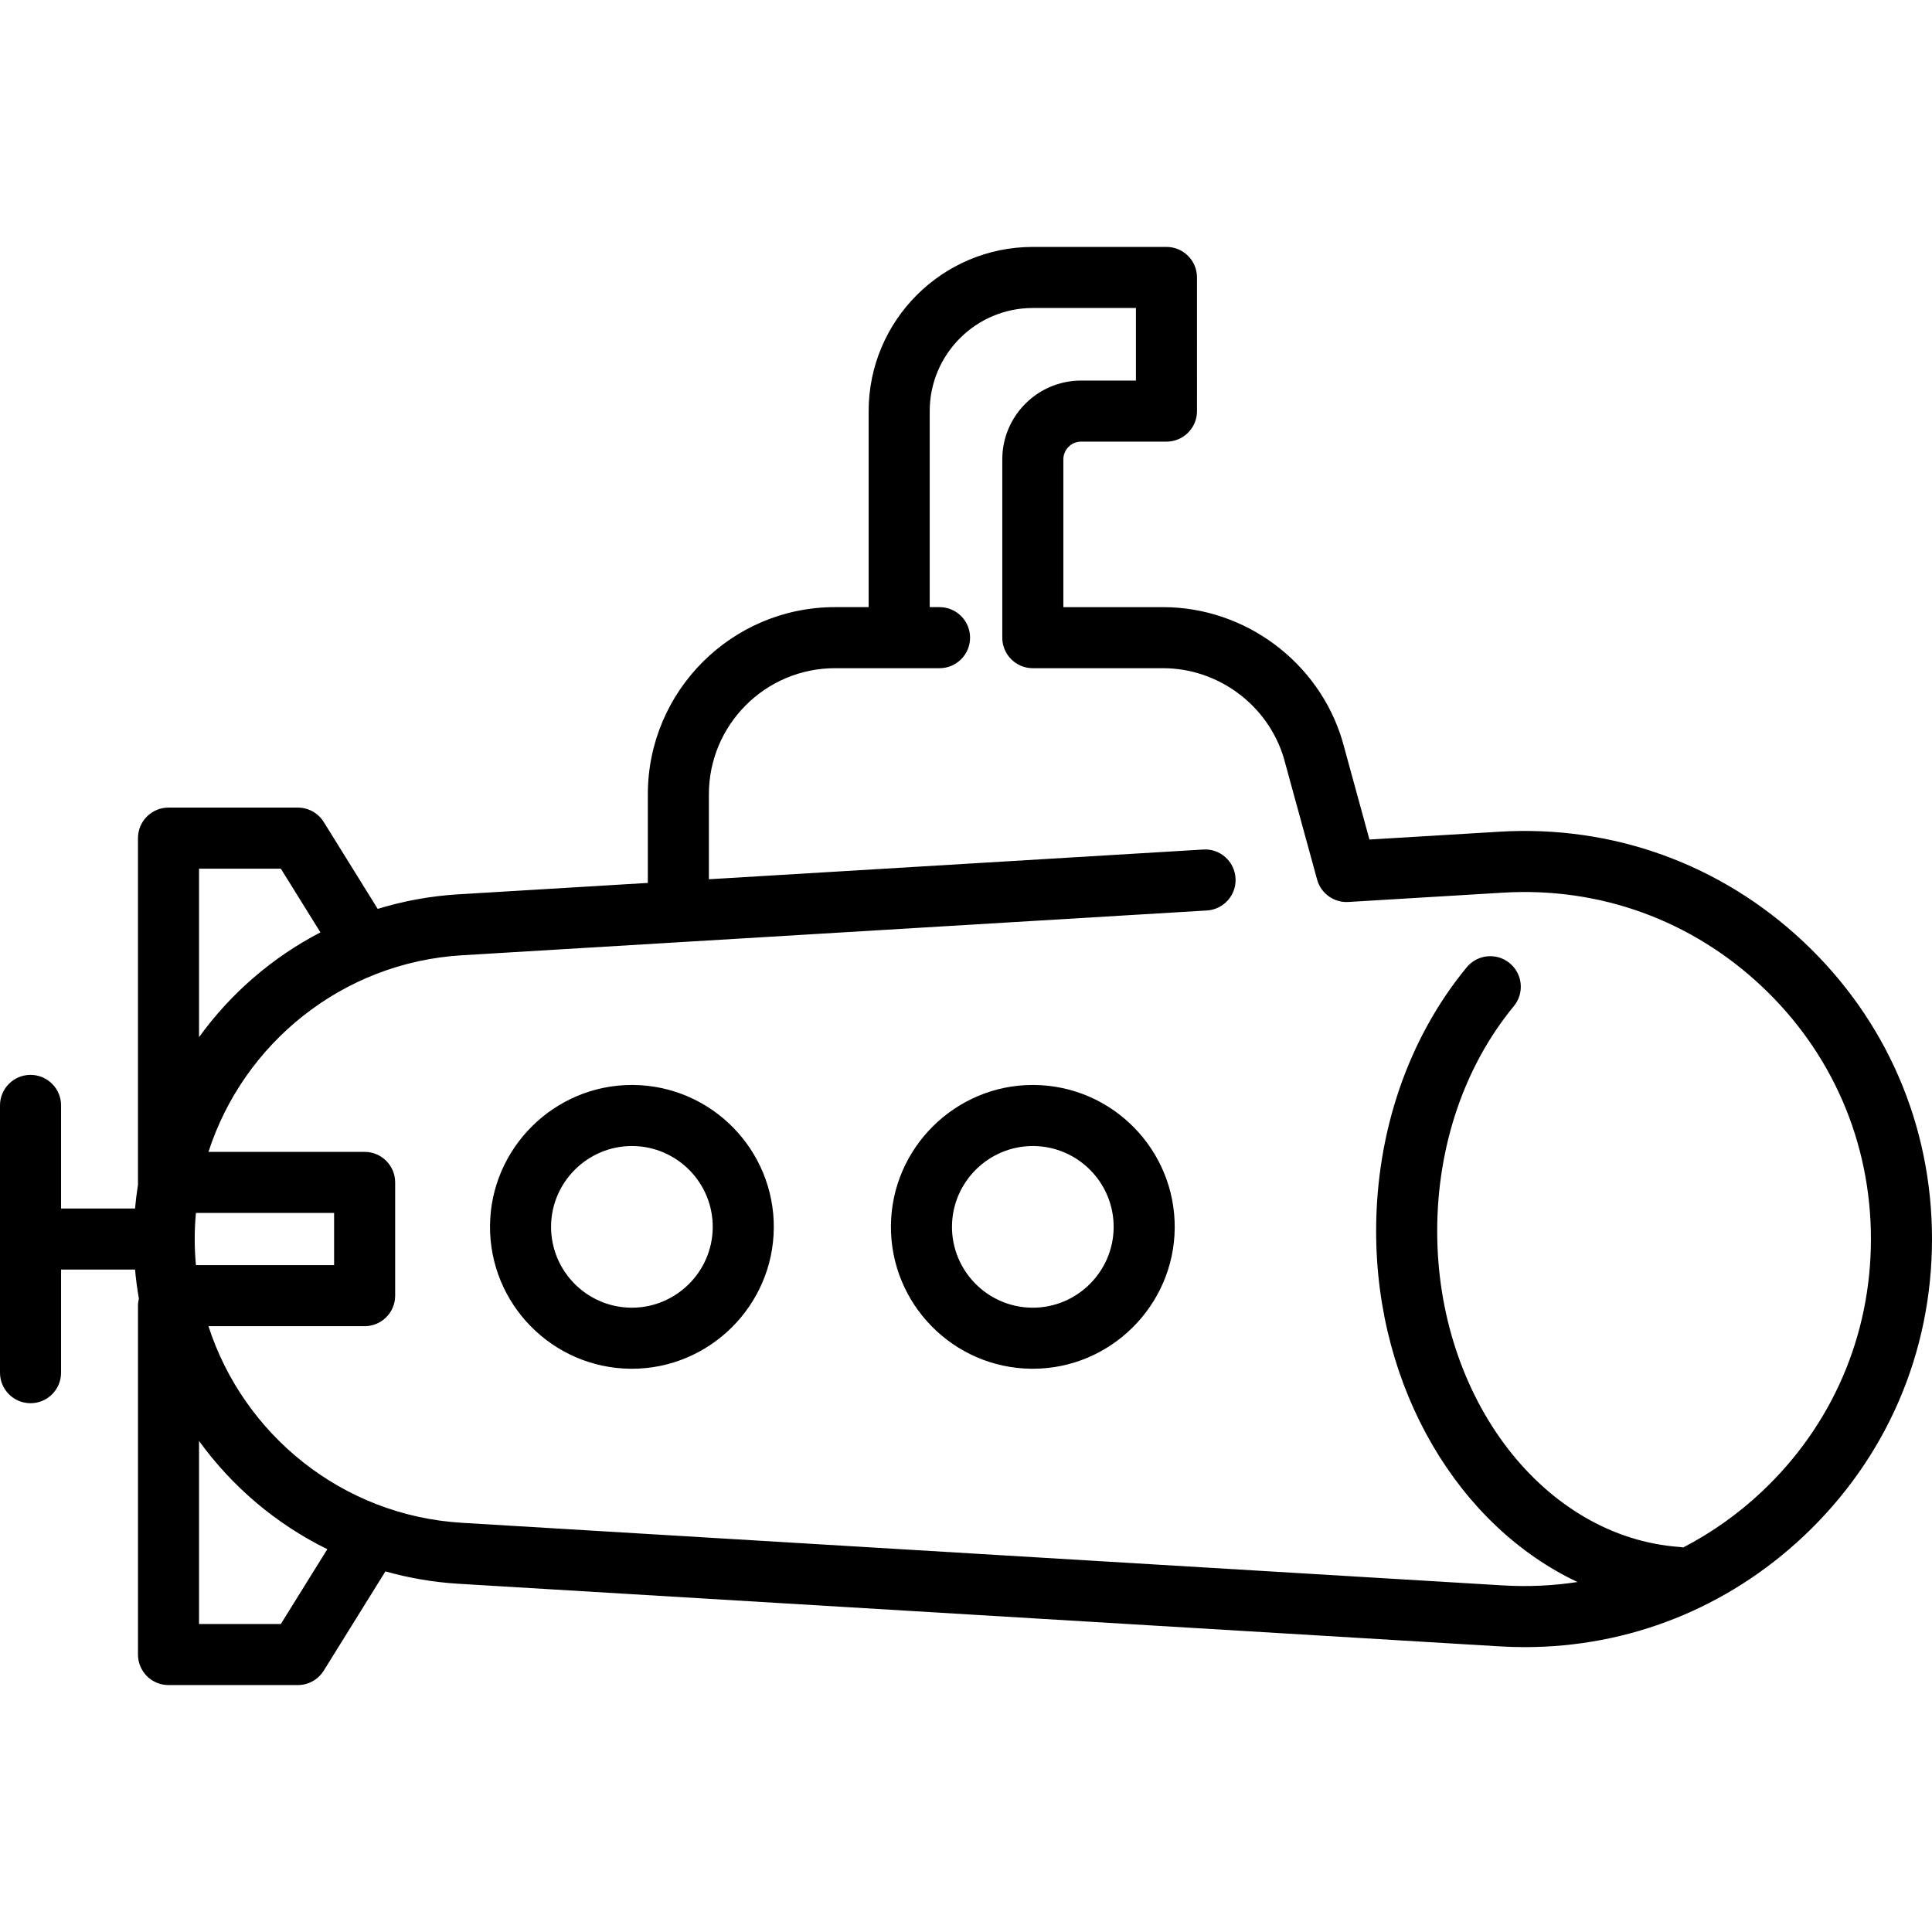 <?xml version="1.0" encoding="iso-8859-1"?>
<!-- Uploaded to: SVG Repo, www.svgrepo.com, Generator: SVG Repo Mixer Tools -->
<!DOCTYPE svg PUBLIC "-//W3C//DTD SVG 1.1//EN" "http://www.w3.org/Graphics/SVG/1.1/DTD/svg11.dtd">
<svg fill="#000000" height="800px" width="800px" version="1.1" id="Capa_1" xmlns="http://www.w3.org/2000/svg" xmlns:xlink="http://www.w3.org/1999/xlink" 
	 viewBox="0 0 474.598 474.598" xml:space="preserve">
<path d="M155.54,266.523l-0.316-0.001c-19.047,0-34.682,15.497-34.852,34.545c-0.171,19.221,15.325,34.996,34.544,35.168
	l0.316,0.001c19.047,0,34.682-15.497,34.852-34.545C190.255,282.471,174.759,266.695,155.54,266.523z M155.232,321.236l-0.183-0.001
	c-10.948-0.098-19.775-9.085-19.678-20.034c0.097-10.851,9.002-19.679,19.852-19.679l0.183,0.001
	c10.948,0.098,19.775,9.085,19.678,20.034C174.987,312.408,166.082,321.236,155.232,321.236z M254.025,266.523l-0.316-0.001
	c-19.047,0-34.682,15.497-34.852,34.545c-0.171,19.221,15.325,34.996,34.544,35.168l0.316,0.001
	c19.046,0,34.68-15.497,34.852-34.545C288.74,282.471,273.244,266.695,254.025,266.523z M253.718,321.236l-0.183-0.001
	c-10.948-0.098-19.775-9.085-19.678-20.034c0.097-10.851,9.002-19.679,19.852-19.679l0.183,0.001
	c10.948,0.098,19.775,9.085,19.678,20.033C273.472,312.408,264.566,321.236,253.718,321.236z M443.077,231.394
	c-20.325-19.14-46.871-28.762-74.737-27.082l-31.933,1.921l-6.606-24.104c-0.015-0.055-0.03-0.108-0.047-0.163
	c-5.769-19.324-23.883-32.821-44.05-32.821h-24.491v-36.296c0-2.405,1.956-4.361,4.361-4.361h20.968c4.143,0,7.5-3.357,7.5-7.5
	V68.157c0-4.143-3.357-7.5-7.5-7.5h-32.829c-22.237,0-40.328,18.092-40.328,40.329v48.157h-8.273
	c-25.349,0-45.971,20.622-45.971,45.971v21.778l-46.572,2.801c-6.853,0.412-13.474,1.642-19.781,3.578l-13.26-21.342
	c-1.368-2.202-3.777-3.542-6.37-3.542H41.394c-4.143,0-7.5,3.357-7.5,7.5v85.162c-0.305,1.922-0.547,3.863-0.72,5.823H15v-25.329
	c0-4.143-3.357-7.5-7.5-7.5S0,267.4,0,271.543V337.2c0,4.143,3.357,7.5,7.5,7.5s7.5-3.357,7.5-7.5v-25.328h18.174
	c0.212,2.405,0.533,4.779,0.944,7.125c-0.141,0.574-0.224,1.171-0.224,1.789v85.654c0,4.143,3.357,7.5,7.5,7.5h31.764
	c2.593,0,5.002-1.34,6.37-3.542l15.151-24.386c5.737,1.616,11.717,2.667,17.89,3.038l255.771,15.381
	c2.08,0.125,4.152,0.188,6.216,0.188c25.58,0,49.713-9.559,68.521-27.27c20.326-19.141,31.521-45.058,31.521-72.978
	S463.403,250.534,443.077,231.394z M48.894,213.387h20.094l9.726,15.653c-11.86,6.154-22.066,15.01-29.82,25.738V213.387z
	 M47.828,304.372c0-2.16,0.108-4.297,0.302-6.41h33.941v12.819H48.13C47.936,308.668,47.828,306.532,47.828,304.372z M68.987,398.94
	H48.894v-44.975c8.121,11.235,18.93,20.42,31.513,26.595L68.987,398.94z M432.794,366.429c-5.876,5.533-12.374,10.107-19.308,13.71
	c-0.287-0.055-0.579-0.099-0.878-0.12c-33.397-2.419-59.559-36.501-59.559-77.591c0-20.903,6.687-40.532,18.828-55.27
	c2.633-3.196,2.177-7.924-1.021-10.558c-3.195-2.632-7.922-2.177-10.558,1.021c-14.348,17.416-22.25,40.432-22.25,64.807
	c0,38.883,20.405,72.524,49.466,86.194c-5.966,0.913-12.08,1.211-18.274,0.837l-255.771-15.381
	c-29.365-1.765-53.637-21.619-62.259-48.297h38.361c4.143,0,7.5-3.357,7.5-7.5v-27.819c0-4.143-3.357-7.5-7.5-7.5H51.21
	c8.622-26.678,32.893-46.531,62.259-48.297l183.006-11.005c4.135-0.248,7.285-3.802,7.036-7.937
	c-0.248-4.135-3.802-7.311-7.937-7.036l-121.434,7.302v-20.875c0-17.077,13.894-30.971,30.971-30.971h25.688
	c4.143,0,7.5-3.357,7.5-7.5s-3.357-7.5-7.5-7.5h-2.414v-48.157c0-13.967,11.362-25.329,25.328-25.329h25.329v17.829h-13.468
	c-10.676,0-19.361,8.686-19.361,19.361v43.796c0,4.143,3.357,7.5,7.5,7.5h31.991c13.561,0,25.742,9.057,29.653,22.035l8.191,29.888
	c0.937,3.42,4.154,5.724,7.684,5.504l38.008-2.286c23.708-1.432,46.271,6.754,63.554,23.03
	c17.284,16.276,26.804,38.315,26.804,62.058S450.079,350.152,432.794,366.429z"/>
</svg>